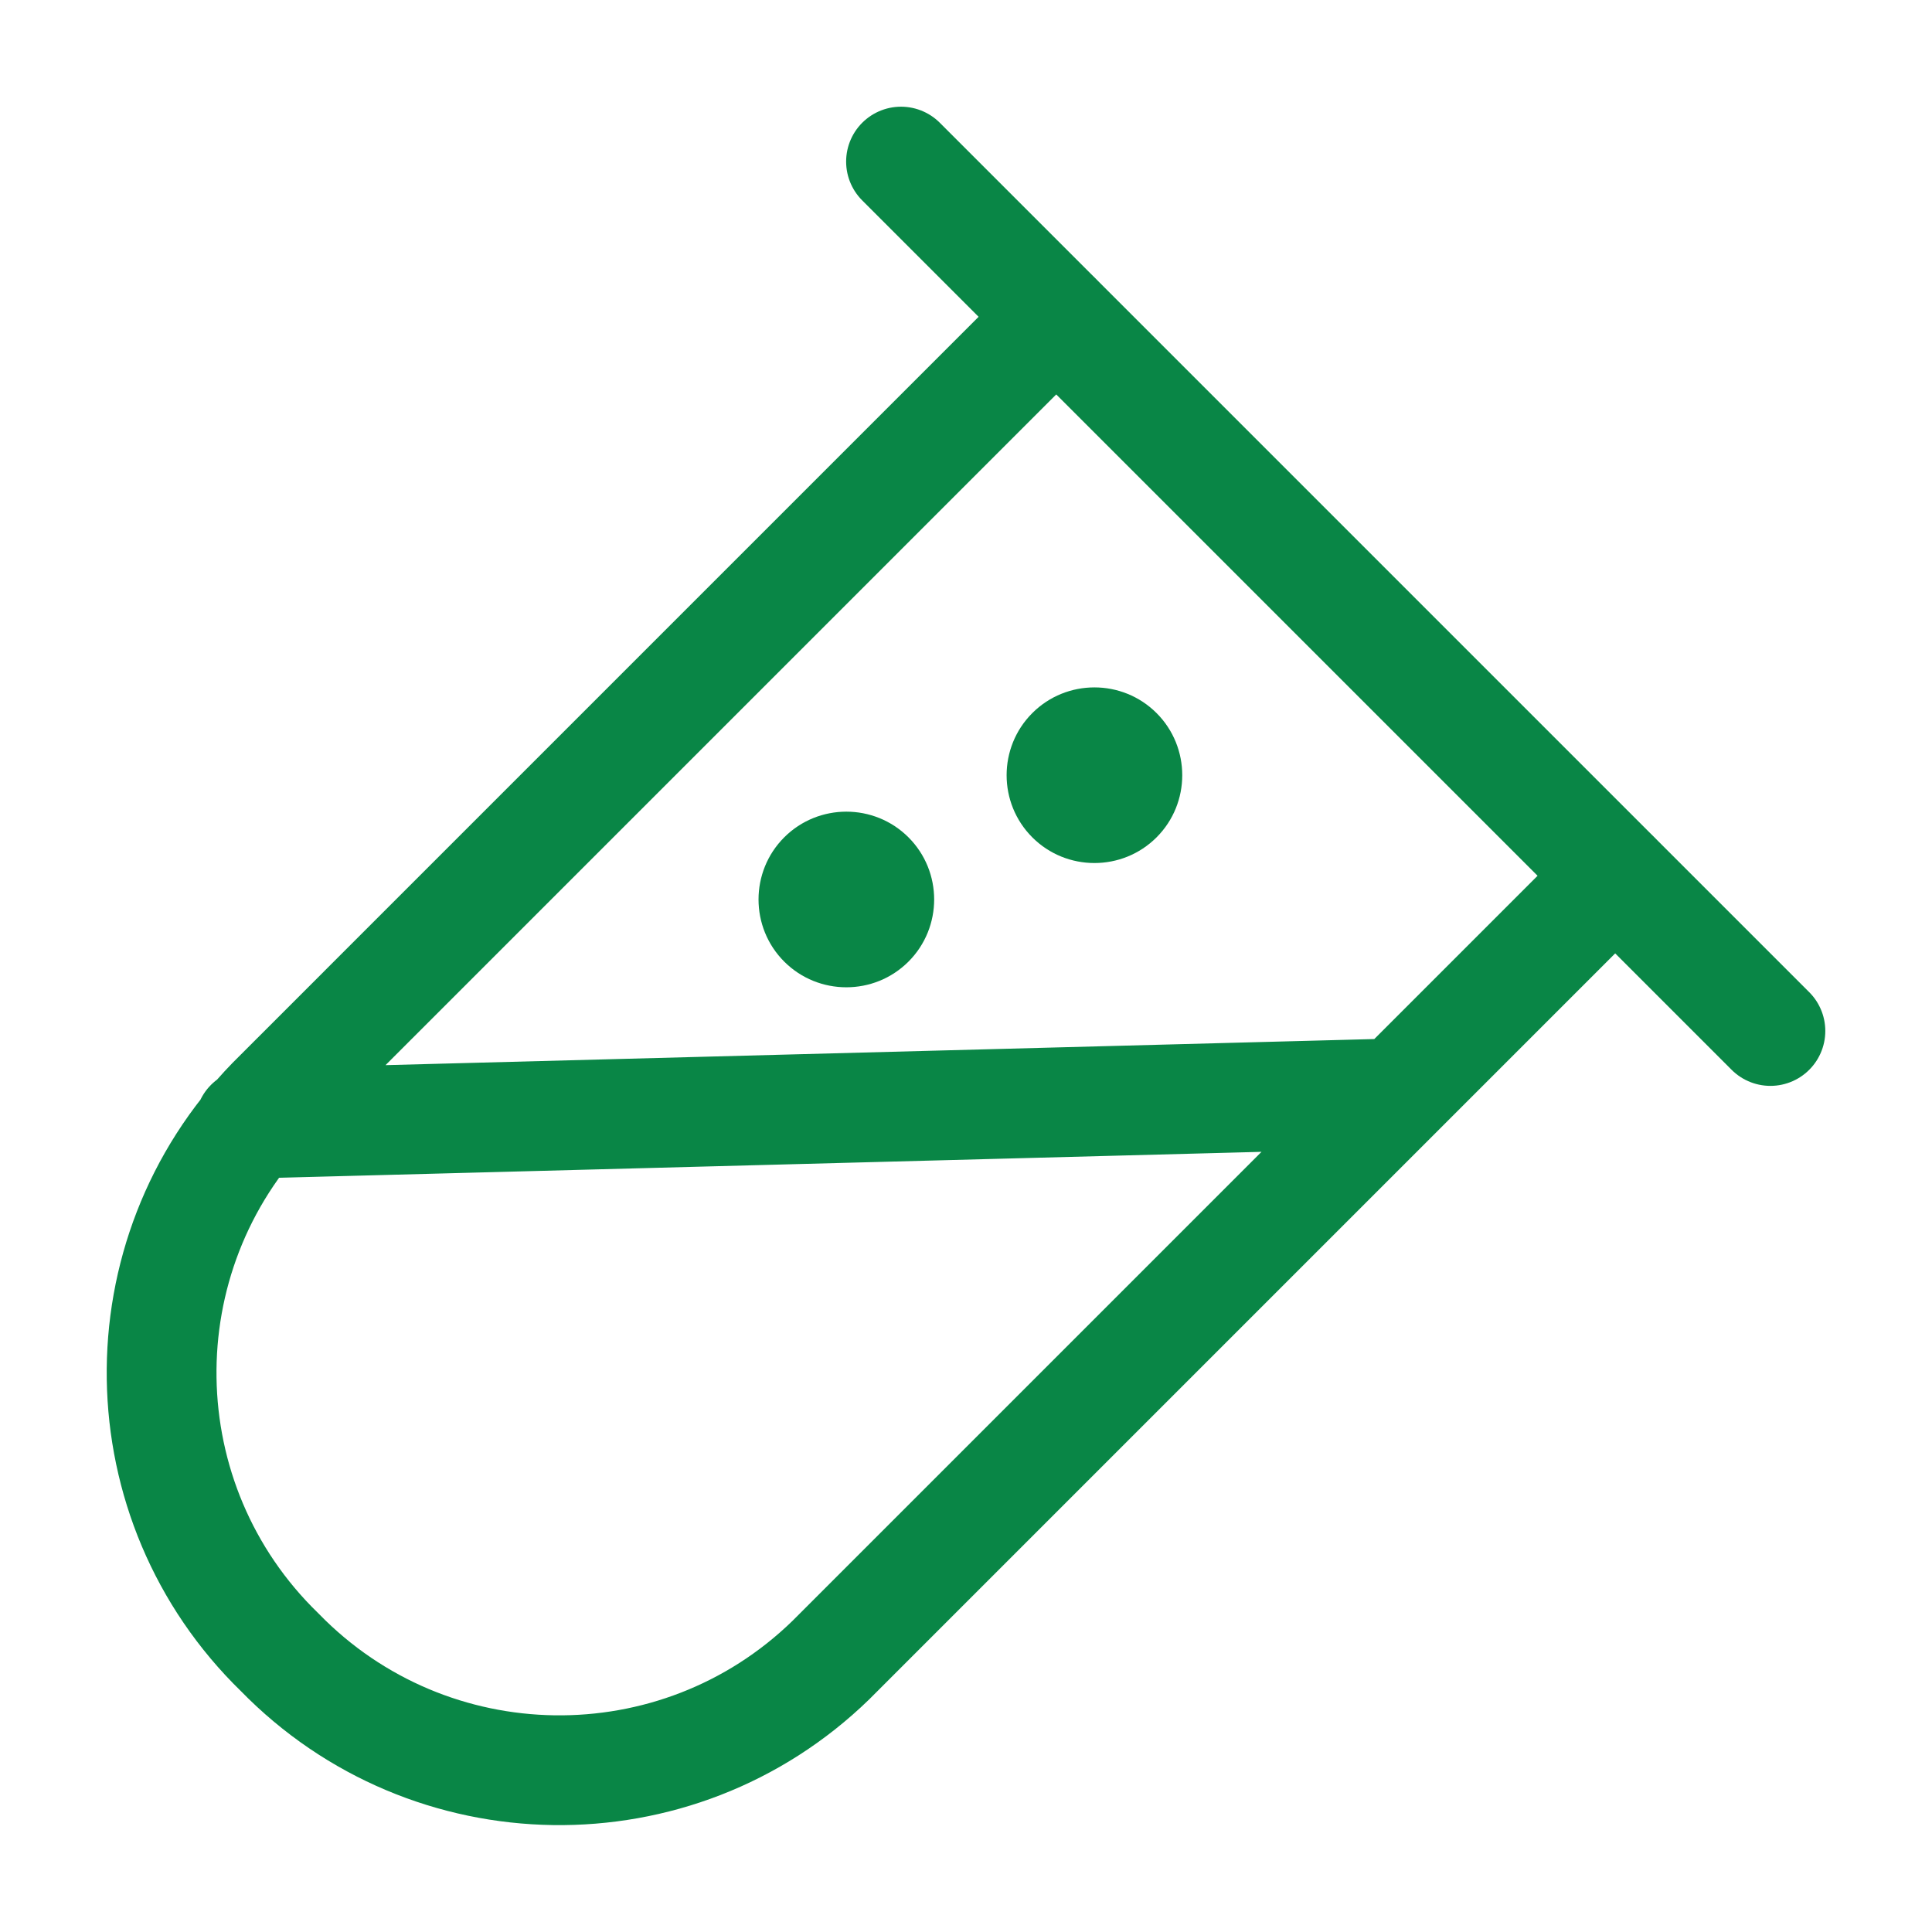 <?xml version="1.0" encoding="UTF-8"?><svg id="_レイヤー_1" xmlns="http://www.w3.org/2000/svg" width="44" height="44" viewBox="0 0 44 44"><defs><style>.cls-1,.cls-2{fill:none;}.cls-3{fill:#098646;}.cls-2{stroke:#098646;stroke-linecap:round;stroke-width:2.5px;}</style></defs><g id="_グループ_10622"><path id="_パス_46315" class="cls-1" d="M36.78,19.95l-17.86,17.86c-3.51,3.41-9.13,3.33-12.55-.18-3.51-3.41-3.6-9.03-.18-12.55L24.05,7.22"/><path id="_パス_46316" class="cls-2" d="M36.78,19.95l-17.86,17.86c-3.51,3.41-9.13,3.33-12.55-.18-3.51-3.41-3.6-9.03-.18-12.55L24.05,7.22M5.69,25.59l26.14-.69"/><path id="_パス_46317" class="cls-3" d="M26.34,19.07c.78-.78.78-2.05,0-2.83-.78-.78-2.05-.78-2.83,0-.78.78-.78,2.05,0,2.83.78.78,2.05.78,2.83,0h0M20.69,21.9c.78-.78.78-2.05,0-2.83-.78-.78-2.05-.78-2.83,0-.78.78-.78,2.05,0,2.83h0c.78.78,2.05.78,2.83,0"/><path id="_パス_46318" class="cls-2" d="M20.52,3.68l19.8,19.8"/></g><rect class="cls-1" width="44" height="44"/></svg>